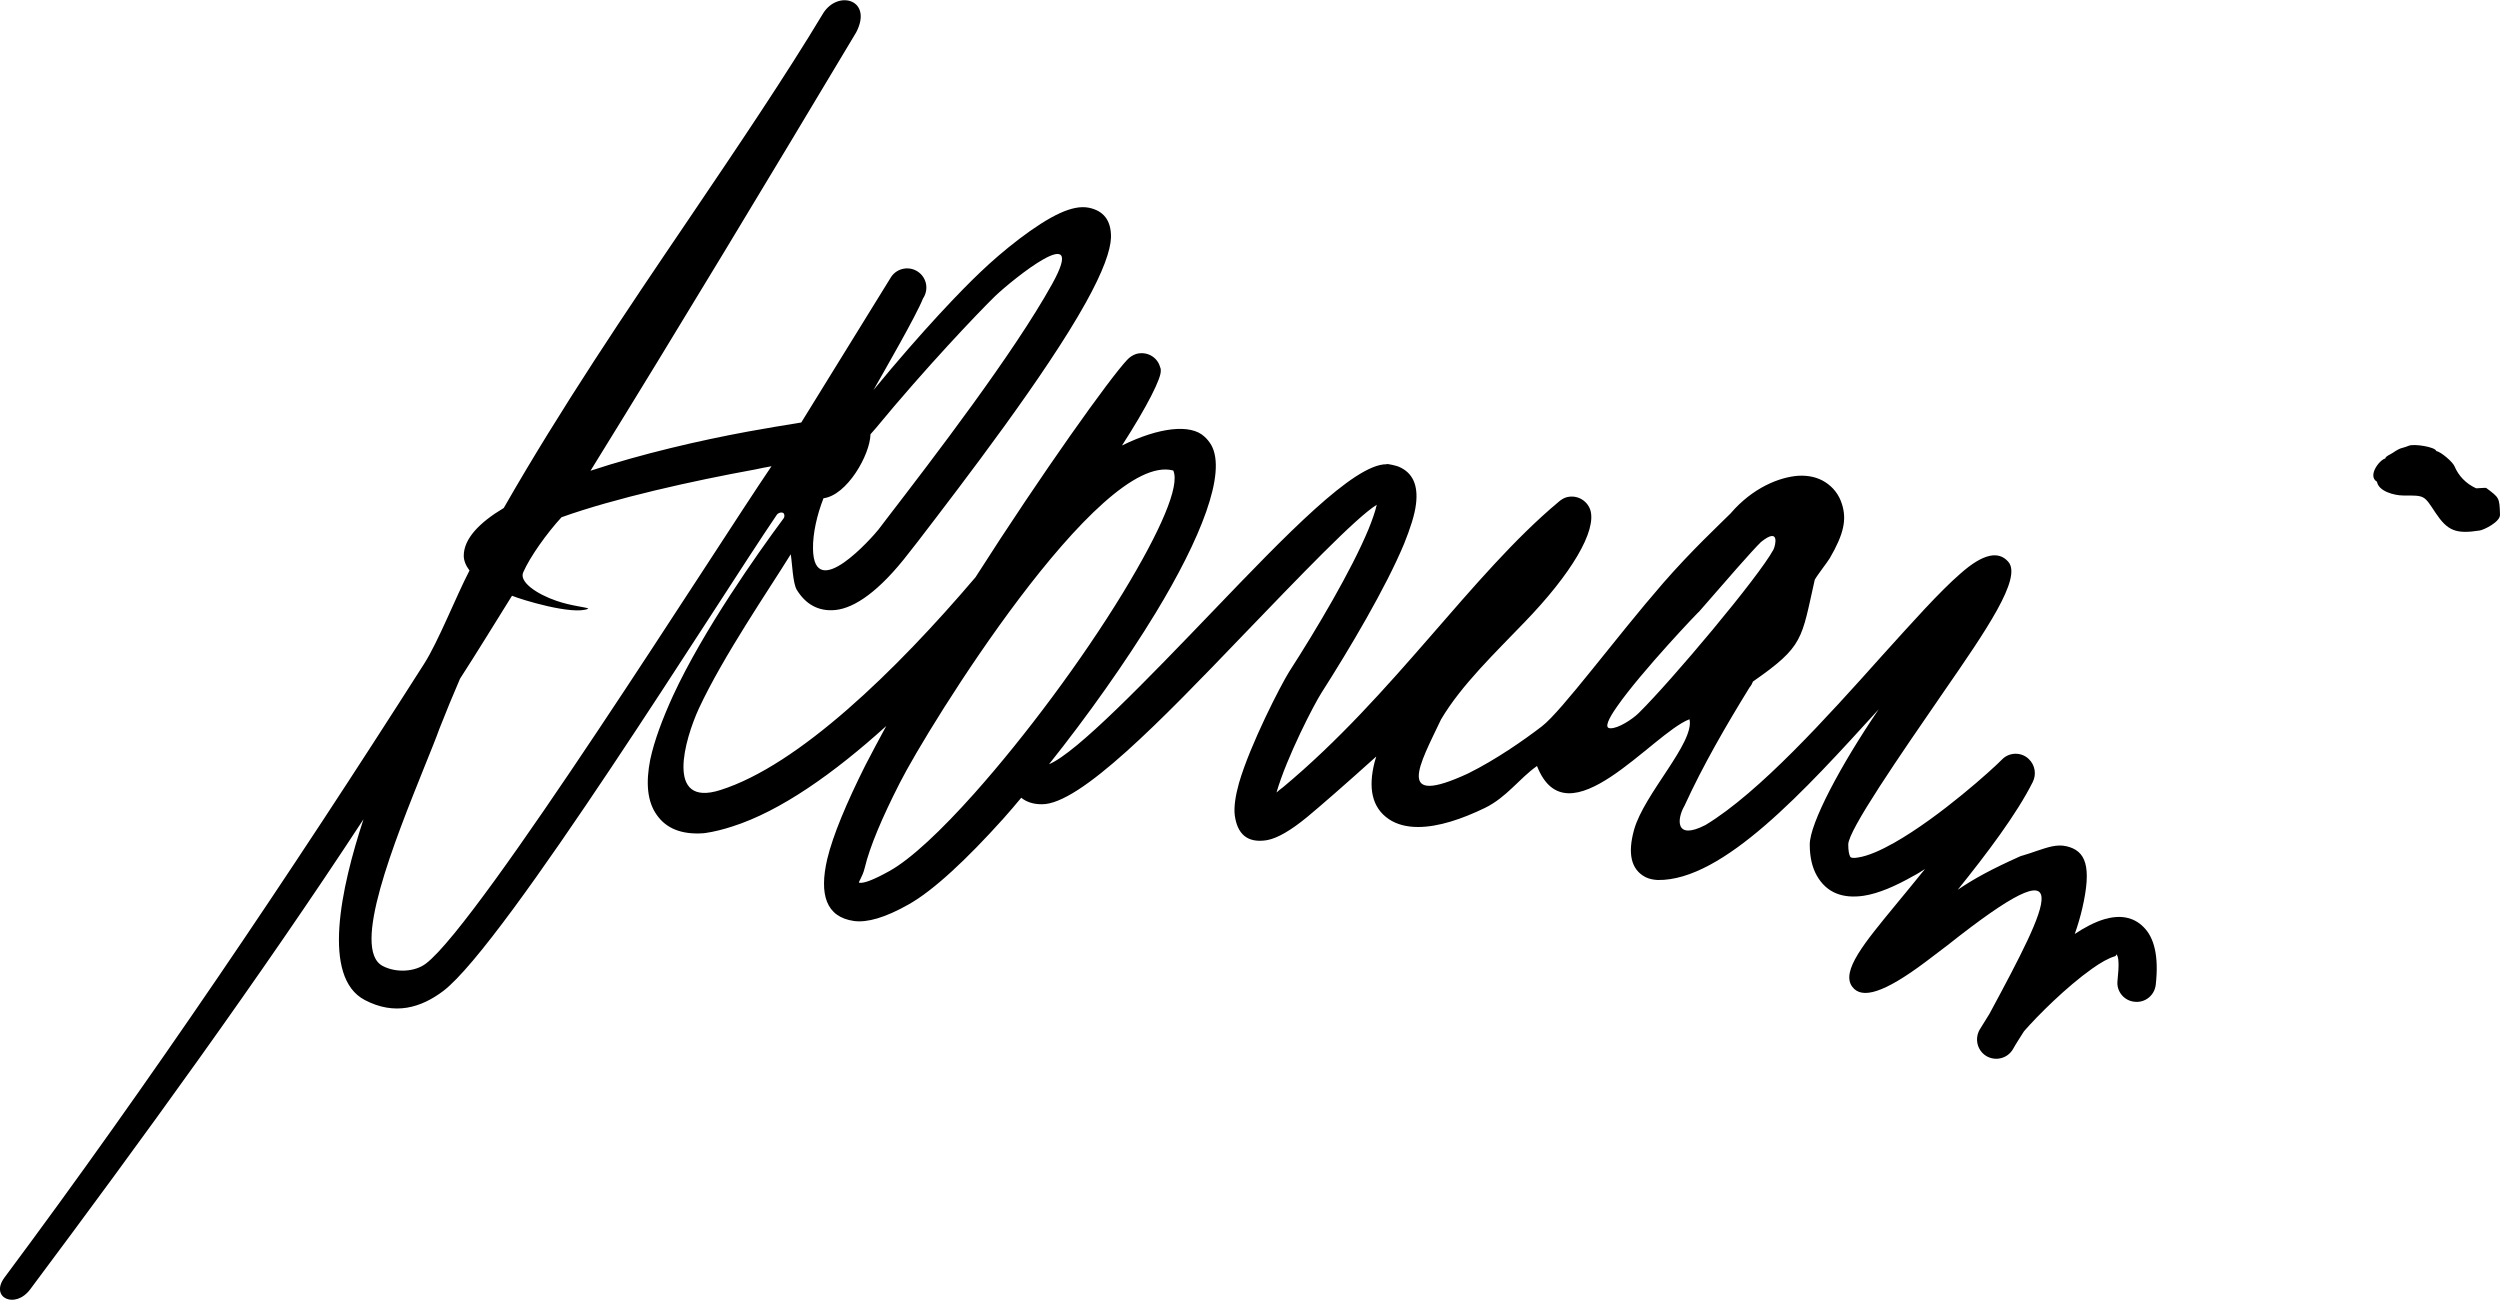 <?xml version="1.0" encoding="UTF-8"?>
<!DOCTYPE svg PUBLIC "-//W3C//DTD SVG 1.1//EN" "http://www.w3.org/Graphics/SVG/1.1/DTD/svg11.dtd">
<!-- Creator: CorelDRAW X8 -->
<svg xmlns="http://www.w3.org/2000/svg" xml:space="preserve" width="100mm" height="52mm" version="1.1" style="shape-rendering:geometricPrecision; text-rendering:geometricPrecision; image-rendering:optimizeQuality; fill-rule:evenodd; clip-rule:evenodd"
viewBox="0 0 10000 5200"
 xmlns:xlink="http://www.w3.org/1999/xlink">
 <defs>
  <style type="text/css">
   <![CDATA[
    .fil0 {fill:black}
   ]]>
  </style>
 </defs>
 <g id="__x0023_Layer_x0020_1">
  <path class="fil0" d="M3482 1737c-2,83 -94,244 -188,256 -26,66 -43,141 -42,202 3,221 240,-49 262,-77l32 -42c186,-242 509,-663 662,-939 149,-268 -160,-17 -227,47 -68,66 -282,291 -478,529 -7,8 -14,16 -21,24zm-3361 3420c-60,81 -163,34 -103,-47 581,-780 1137,-1605 1678,-2454 57,-89 127,-268 182,-374 -15,-20 -23,-40 -23,-59 0,-67 61,-132 160,-191 227,-397 490,-787 741,-1157 196,-290 384,-568 538,-824 60,-92 198,-52 131,78 -352,588 -705,1175 -1063,1754 203,-67 435,-121 631,-157 61,-11 160,-28 212,-36l360 -583c24,-35 72,-44 107,-20 35,24 44,71 20,107 -27,68 -151,283 -198,366 198,-241 356,-404 426,-470 87,-84 225,-195 321,-238 42,-19 81,-28 115,-21 57,12 89,49 88,119 -2,52 -31,135 -101,261 -160,288 -487,714 -674,958l-33 42c-119,155 -218,221 -294,229 -70,7 -121,-25 -155,-81 -16,-27 -18,-105 -24,-142 -85,138 -270,407 -368,618 -54,118 -138,397 87,325 312,-99 701,-476 1020,-851 268,-420 540,-800 607,-870 9,-10 21,-18 35,-23 41,-12 84,10 96,51 1,3 2,5 3,9 0,1 0,3 0,5 4,29 -54,144 -155,301 150,-74 274,-86 328,-37 12,10 21,22 29,35 63,112 -43,376 -222,671 -120,197 -273,413 -427,606 112,-47 392,-338 659,-616 287,-299 561,-585 691,-584 0,-4 43,7 47,9 59,24 80,76 71,150 -5,43 -23,98 -48,160 -73,175 -217,418 -330,595 -29,45 -139,257 -180,399 8,-7 16,-14 26,-21 444,-370 752,-849 1103,-1142 8,-7 17,-13 28,-17 41,-13 84,9 98,49 27,84 -76,257 -264,451 -111,116 -252,250 -333,388 -87,183 -186,352 108,216 111,-55 223,-133 296,-189 81,-63 292,-351 484,-572 114,-131 227,-236 270,-279 89,-104 197,-146 272,-151 40,-2 76,6 106,25 32,20 56,50 68,89 19,61 8,118 -49,216 -9,15 -51,69 -60,86 -54,239 -43,265 -247,407 -3,8 -8,17 -14,24 -93,151 -186,311 -260,473 -30,51 -40,141 84,77 215,-130 486,-431 707,-678 122,-135 230,-256 312,-327 92,-82 154,-92 192,-48 57,64 -90,277 -258,520 -177,257 -382,554 -382,611 0,24 3,40 8,49 3,5 14,6 31,3 40,-6 90,-28 145,-59 185,-105 396,-297 430,-332 29,-31 78,-32 108,-3 26,25 31,62 16,92 -64,128 -184,287 -300,431 65,-44 132,-81 248,-133 4,-2 8,-3 12,-4 22,-7 39,-12 55,-18 45,-15 81,-28 120,-19 77,18 102,80 63,249 -8,34 -18,68 -30,102 40,-27 81,-48 118,-59 61,-18 116,-11 158,32 41,41 61,114 48,230 -5,43 -43,73 -85,68 -42,-4 -73,-42 -68,-84 7,-65 5,-97 -4,-105 -2,-3 0,5 -6,7 -25,7 -57,25 -92,50 -103,73 -217,187 -272,250 -15,24 -31,48 -45,73 -22,36 -69,48 -106,26 -37,-23 -47,-70 -26,-106 17,-27 28,-45 39,-63 244,-453 367,-698 -168,-274 -21,16 -43,33 -87,66 -168,126 -256,151 -294,100 -46,-62 48,-175 174,-328 36,-44 77,-93 117,-143 -16,10 -31,20 -47,28 -70,40 -139,70 -198,79 -82,12 -148,-10 -188,-81 -18,-32 -28,-73 -28,-124 0,-84 122,-315 276,-541 -294,323 -623,687 -884,683 -18,-1 -33,-4 -48,-11 -61,-31 -72,-98 -47,-189 40,-145 243,-349 222,-443 -148,56 -489,496 -610,187 -70,49 -122,126 -209,168 -91,44 -185,76 -267,76 -47,0 -86,-11 -116,-31 -70,-47 -83,-127 -58,-227 2,-8 5,-16 7,-24 -121,109 -222,197 -275,241 -68,56 -120,85 -159,93 -1,0 -3,0 -5,1 -79,12 -117,-27 -127,-100 -4,-34 3,-79 17,-129 45,-155 168,-393 200,-444 110,-171 249,-405 318,-571 15,-37 27,-71 33,-98 -83,51 -307,285 -541,528 -315,328 -646,672 -799,670 -34,0 -61,-9 -82,-26 -24,29 -49,58 -73,85 -144,160 -278,286 -378,342 -94,53 -165,73 -218,66 -112,-16 -140,-106 -107,-248 23,-96 78,-226 152,-374 26,-50 54,-103 84,-158 -210,190 -424,341 -616,402 -37,12 -73,21 -107,26 -3,0 -6,1 -9,1 -88,6 -148,-20 -185,-72 -40,-55 -45,-132 -27,-223 16,-75 49,-163 91,-255 121,-262 338,-569 442,-709 6,-8 4,-19 -1,-22 -8,-5 -22,0 -27,9 -235,345 -1085,1714 -1333,1903 -89,67 -194,99 -314,36 -173,-91 -96,-446 -5,-723 -415,634 -893,1291 -1333,1880zm6973 -2959c7,-14 28,-93 -50,-30 -37,36 -135,149 -249,280 8,-11 -230,239 -326,377 -36,51 -53,88 -28,88 31,2 90,-37 114,-61 129,-127 480,-544 539,-654zm-4848 -129c-58,63 -126,158 -153,220 -18,39 56,88 132,114 62,22 128,26 128,32 -62,27 -269,-37 -305,-52 -68,109 -139,225 -208,332 -29,67 -56,133 -82,199 -14,39 -36,93 -59,150 -122,304 -296,734 -168,800 53,28 129,24 173,-10 217,-165 1156,-1657 1382,-1989 -8,1 -58,11 -66,13 -248,45 -562,115 -774,191zm1353 1063c-70,137 -120,255 -140,339 -9,38 -28,59 -22,60 19,3 58,-12 121,-47 86,-48 207,-162 339,-310 204,-229 431,-534 595,-803 150,-247 229,-428 201,-489 -296,-79 -981,1026 -1094,1250zm6305 -1179c-41,-19 -70,-50 -86,-88 -7,-17 -53,-57 -73,-61 -3,-16 -89,-30 -110,-21 -32,13 -28,4 -65,29 -7,5 -28,13 -29,22 -24,6 -72,70 -33,93 6,38 69,55 105,55 87,0 82,-2 129,69 48,72 81,86 177,71 15,-2 82,-34 81,-63 -2,-69 -3,-68 -55,-107 -2,-2 -39,2 -41,1z"/>
 </g>
</svg>

